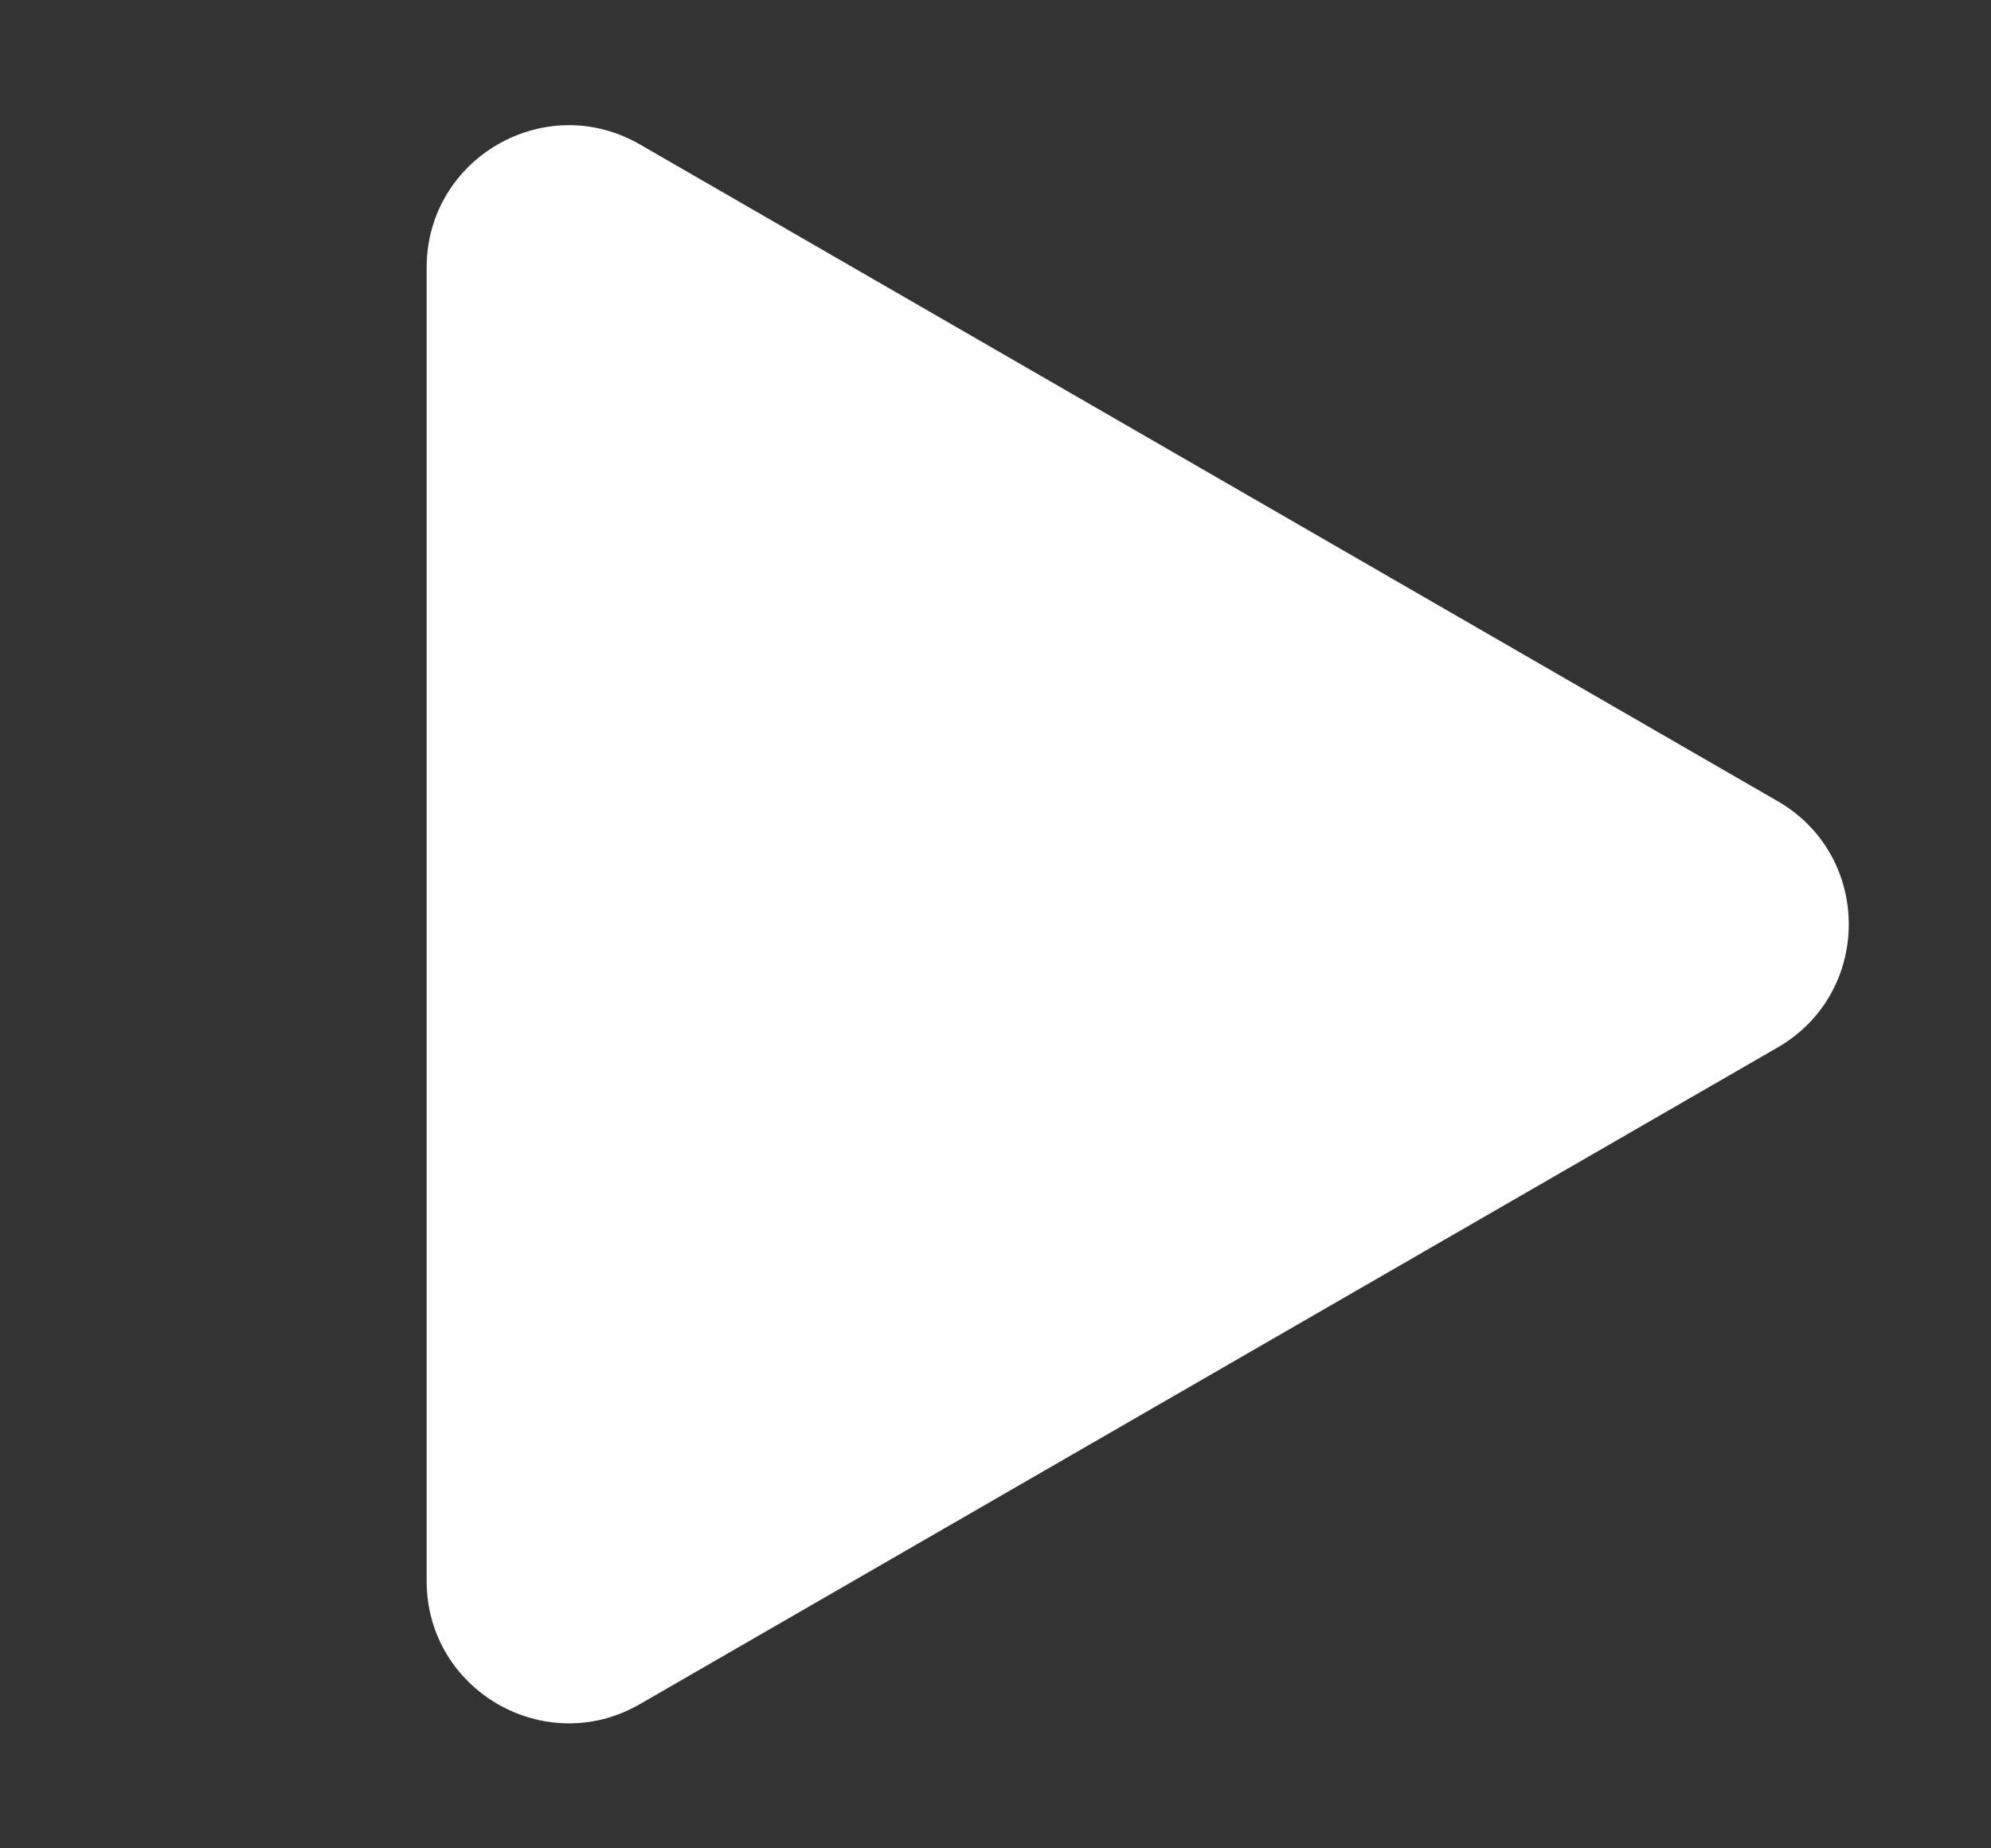 <svg width="28" height="26" viewBox="0 0 28 26" fill="none" xmlns="http://www.w3.org/2000/svg">
<rect x="0" y="0" width="28" height="26" fill="#333333" stroke="none"/>
<path d="M25 11.27C26.333 12.039 26.333 13.964 25 14.734L9 23.971C7.667 24.741 6 23.779 6 22.239L6 3.764C6 2.224 7.667 1.262 9 2.032L25 11.27Z" fill="white"/>
</svg>
